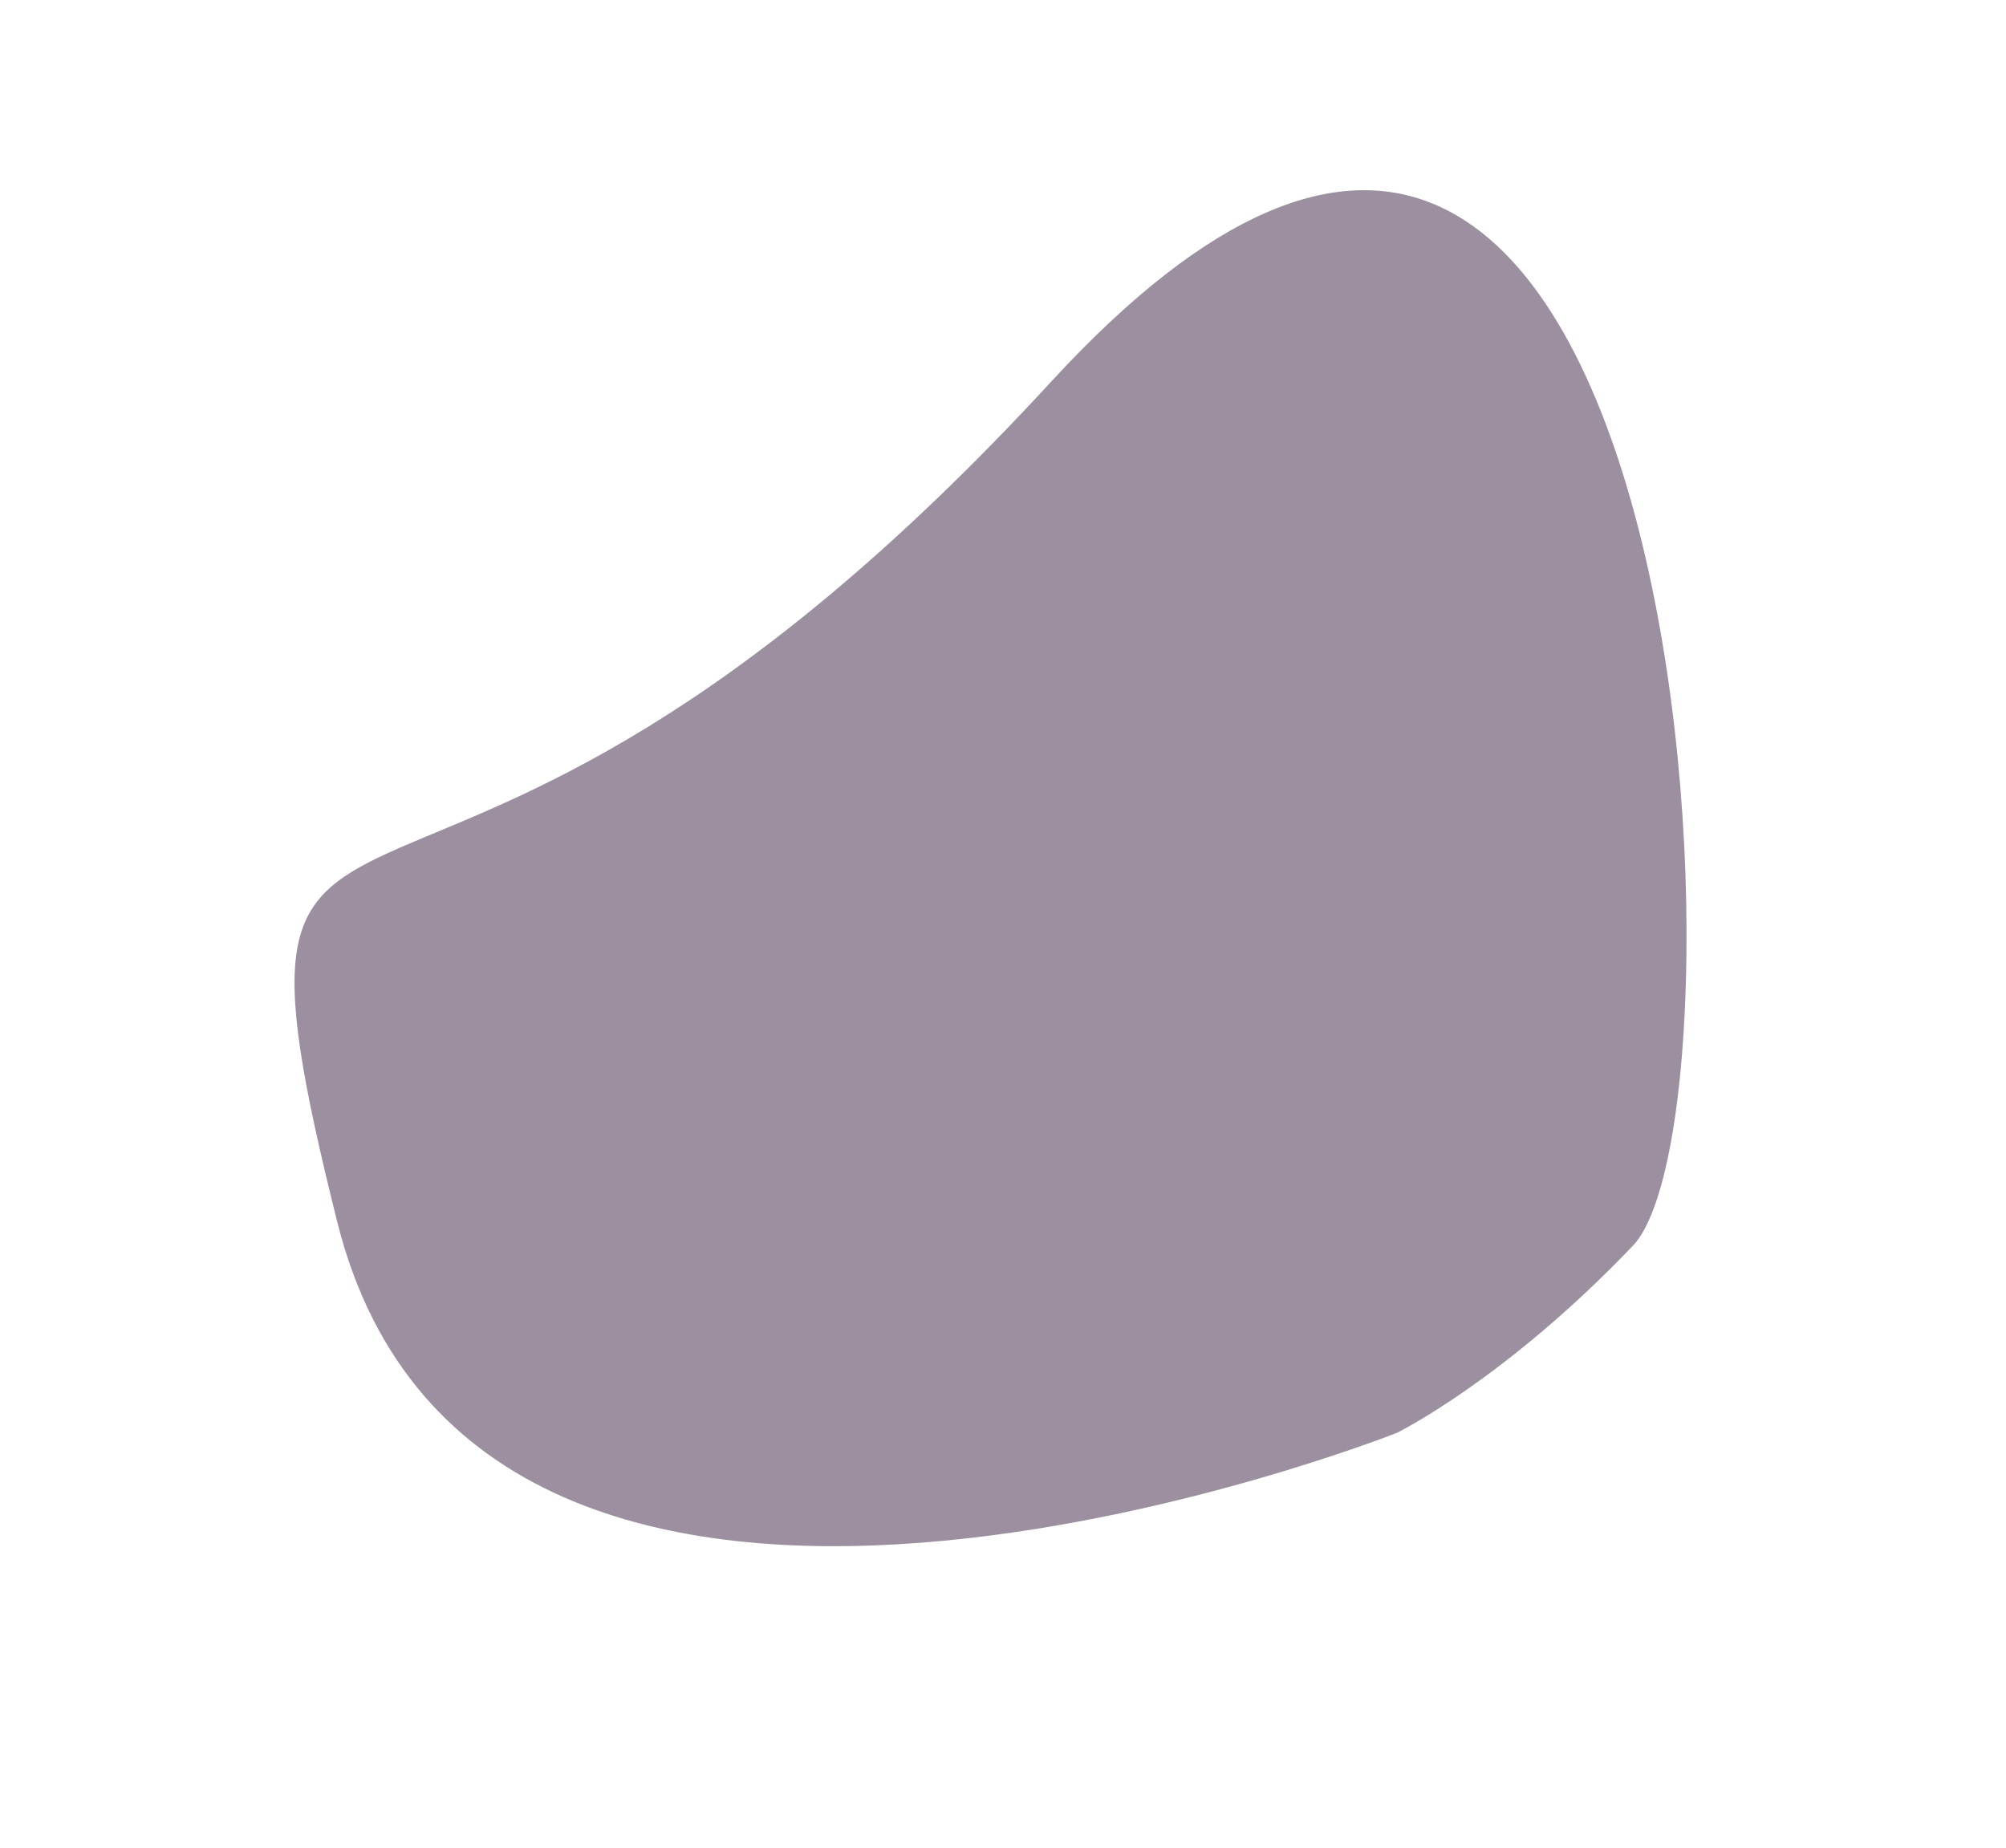 <svg width="2030.912" height="1870.815" xmlns="http://www.w3.org/2000/svg"><defs><filter style="color-interpolation-filters:sRGB" id="a" x="-.074" y="-.088" width="1.147" height="1.176"><feGaussianBlur stdDeviation="45 45" result="blur"/></filter></defs><path d="M2391.695 6872s-994.633 80.767-963.587-518.257c31.046-599.024 110.947-115.8 940-601.83 829.053-486.03 471.064 916.908 307.336 1008.83C2511.716 6852.665 2391.695 6872 2391.695 6872z" transform="rotate(-17 -16234.9 7431.093)" fill="#3b2141" style="fill:#3b2141;fill-opacity:.5;filter:url(#a)"/></svg>